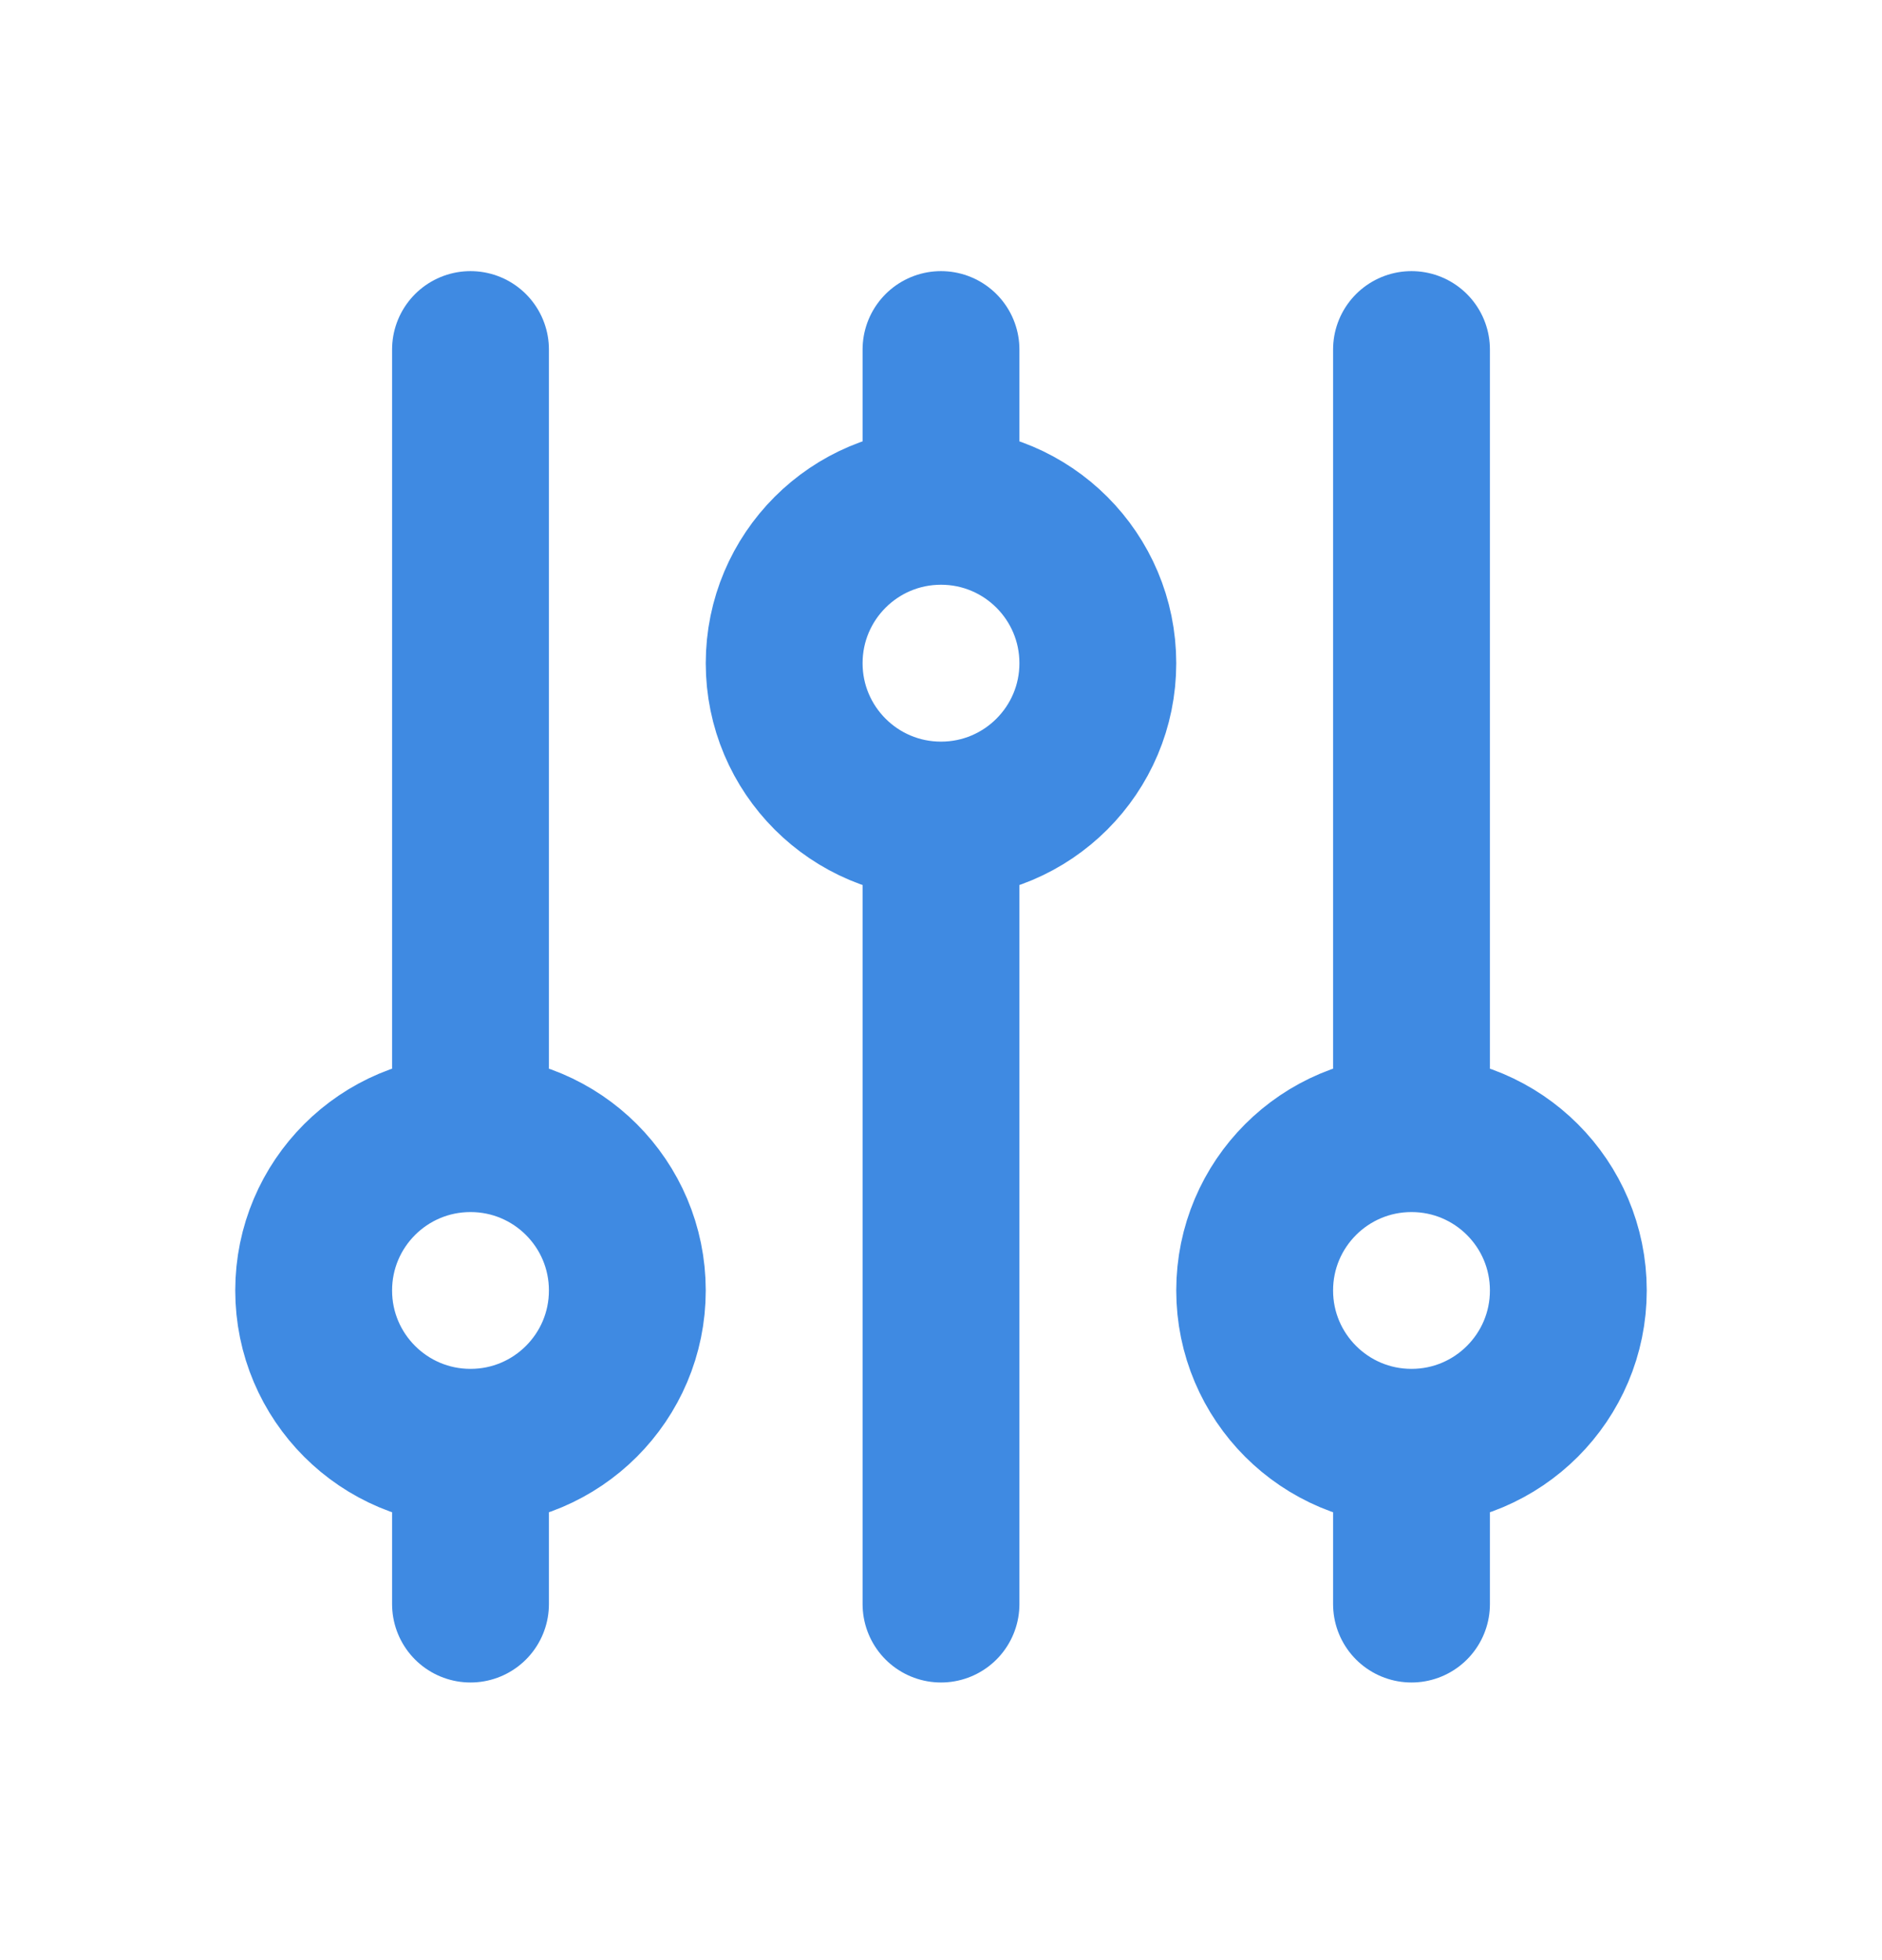 <svg width="24" height="25" viewBox="0 0 24 25" fill="none" xmlns="http://www.w3.org/2000/svg">
<path d="M12 6.458V4.458M12 6.458C10.895 6.458 10 7.354 10 8.459C10 9.563 10.895 10.459 12 10.459M12 6.458C13.105 6.458 14 7.354 14 8.459C14 9.563 13.105 10.459 12 10.459M6 18.459C7.105 18.459 8 17.563 8 16.459C8 15.354 7.105 14.459 6 14.459M6 18.459C4.895 18.459 4 17.563 4 16.459C4 15.354 4.895 14.459 6 14.459M6 18.459V20.459M6 14.459V4.458M12 10.459V20.459M18 18.459C19.105 18.459 20 17.563 20 16.459C20 15.354 19.105 14.459 18 14.459M18 18.459C16.895 18.459 16 17.563 16 16.459C16 15.354 16.895 14.459 18 14.459M18 18.459V20.459M18 14.459V4.458" stroke="#3F8AE2" stroke-width="2" stroke-linecap="round" stroke-linejoin="round"/>
</svg>
